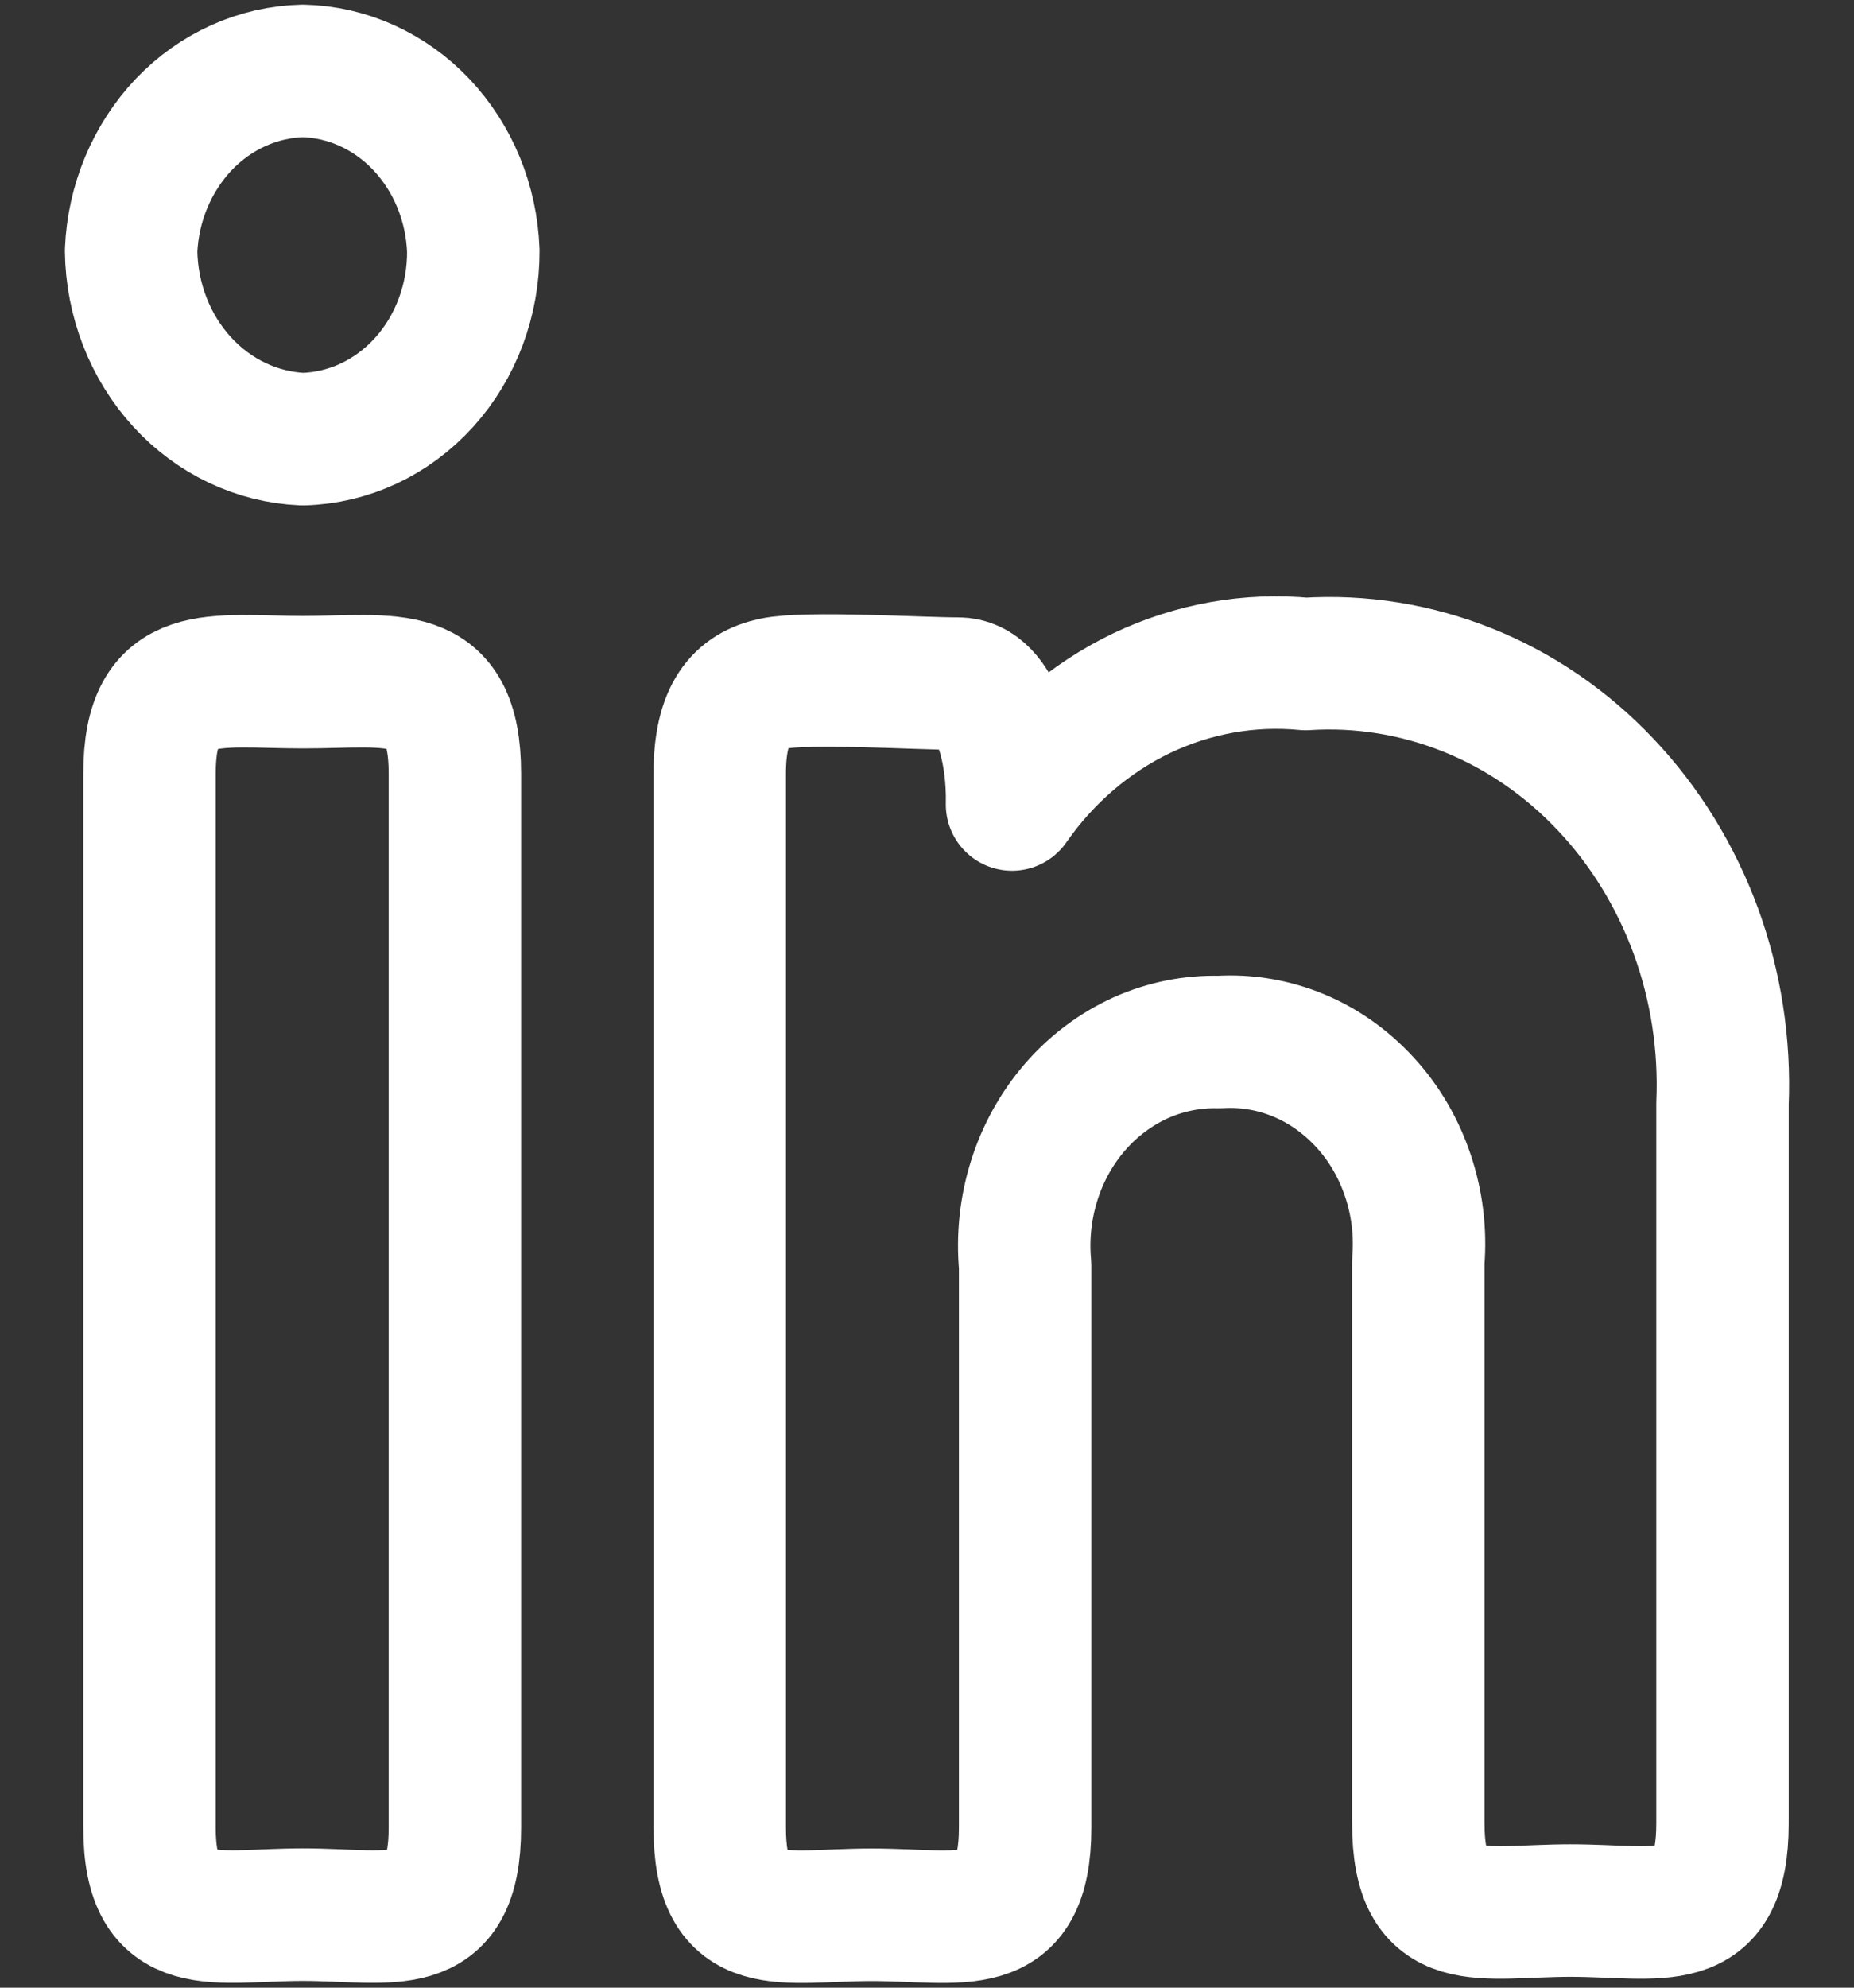 <svg width="14" height="15" viewBox="0 0 14 15" fill="none" xmlns="http://www.w3.org/2000/svg">
<rect x="0" y="0" width="14" height="15" fill="#333333" stroke="none"/>
<g clip-path="url(#clip0_173_75929)">
<path d="M3.574 1.893C3.576 2.263 3.443 2.62 3.202 2.886C2.961 3.152 2.633 3.305 2.287 3.314C1.942 3.3 1.615 3.145 1.374 2.881C1.132 2.616 0.995 2.262 0.99 1.893C1.005 1.532 1.148 1.192 1.388 0.939C1.629 0.687 1.95 0.543 2.287 0.535C2.623 0.543 2.943 0.688 3.182 0.94C3.421 1.193 3.561 1.533 3.574 1.893ZM1.129 5.838C1.129 5.021 1.614 5.148 2.287 5.148C2.96 5.148 3.435 5.021 3.435 5.838V13.792C3.435 14.619 2.95 14.449 2.287 14.449C1.624 14.449 1.129 14.619 1.129 13.792V5.838Z" stroke="white" stroke-linecap="round" stroke-linejoin="round"/>
<path d="M5.435 5.838C5.435 5.382 5.593 5.212 5.84 5.159C6.088 5.106 6.939 5.159 7.236 5.159C7.533 5.159 7.652 5.679 7.642 6.071C7.896 5.706 8.233 5.417 8.621 5.231C9.01 5.046 9.436 4.97 9.859 5.011C10.275 4.984 10.691 5.051 11.082 5.207C11.472 5.363 11.827 5.606 12.123 5.919C12.42 6.232 12.652 6.609 12.805 7.024C12.957 7.439 13.026 7.885 13.007 8.33V13.76C13.007 14.588 12.532 14.418 11.859 14.418C11.185 14.418 10.71 14.588 10.71 13.76V9.518C10.728 9.3 10.701 9.08 10.632 8.874C10.563 8.667 10.454 8.479 10.311 8.323C10.168 8.166 9.996 8.043 9.805 7.964C9.614 7.885 9.41 7.851 9.206 7.864C9.003 7.858 8.801 7.899 8.613 7.983C8.426 8.068 8.257 8.194 8.119 8.353C7.98 8.513 7.875 8.702 7.81 8.908C7.745 9.114 7.721 9.333 7.741 9.55V13.792C7.741 14.619 7.256 14.45 6.583 14.45C5.91 14.45 5.435 14.619 5.435 13.792V5.838Z" stroke="white" stroke-linecap="round" stroke-linejoin="round"/>
</g>
<defs>
<clipPath id="clip0_173_75929">
<rect width="14" height="15" fill="white"/>
</clipPath>
</defs>
</svg>
